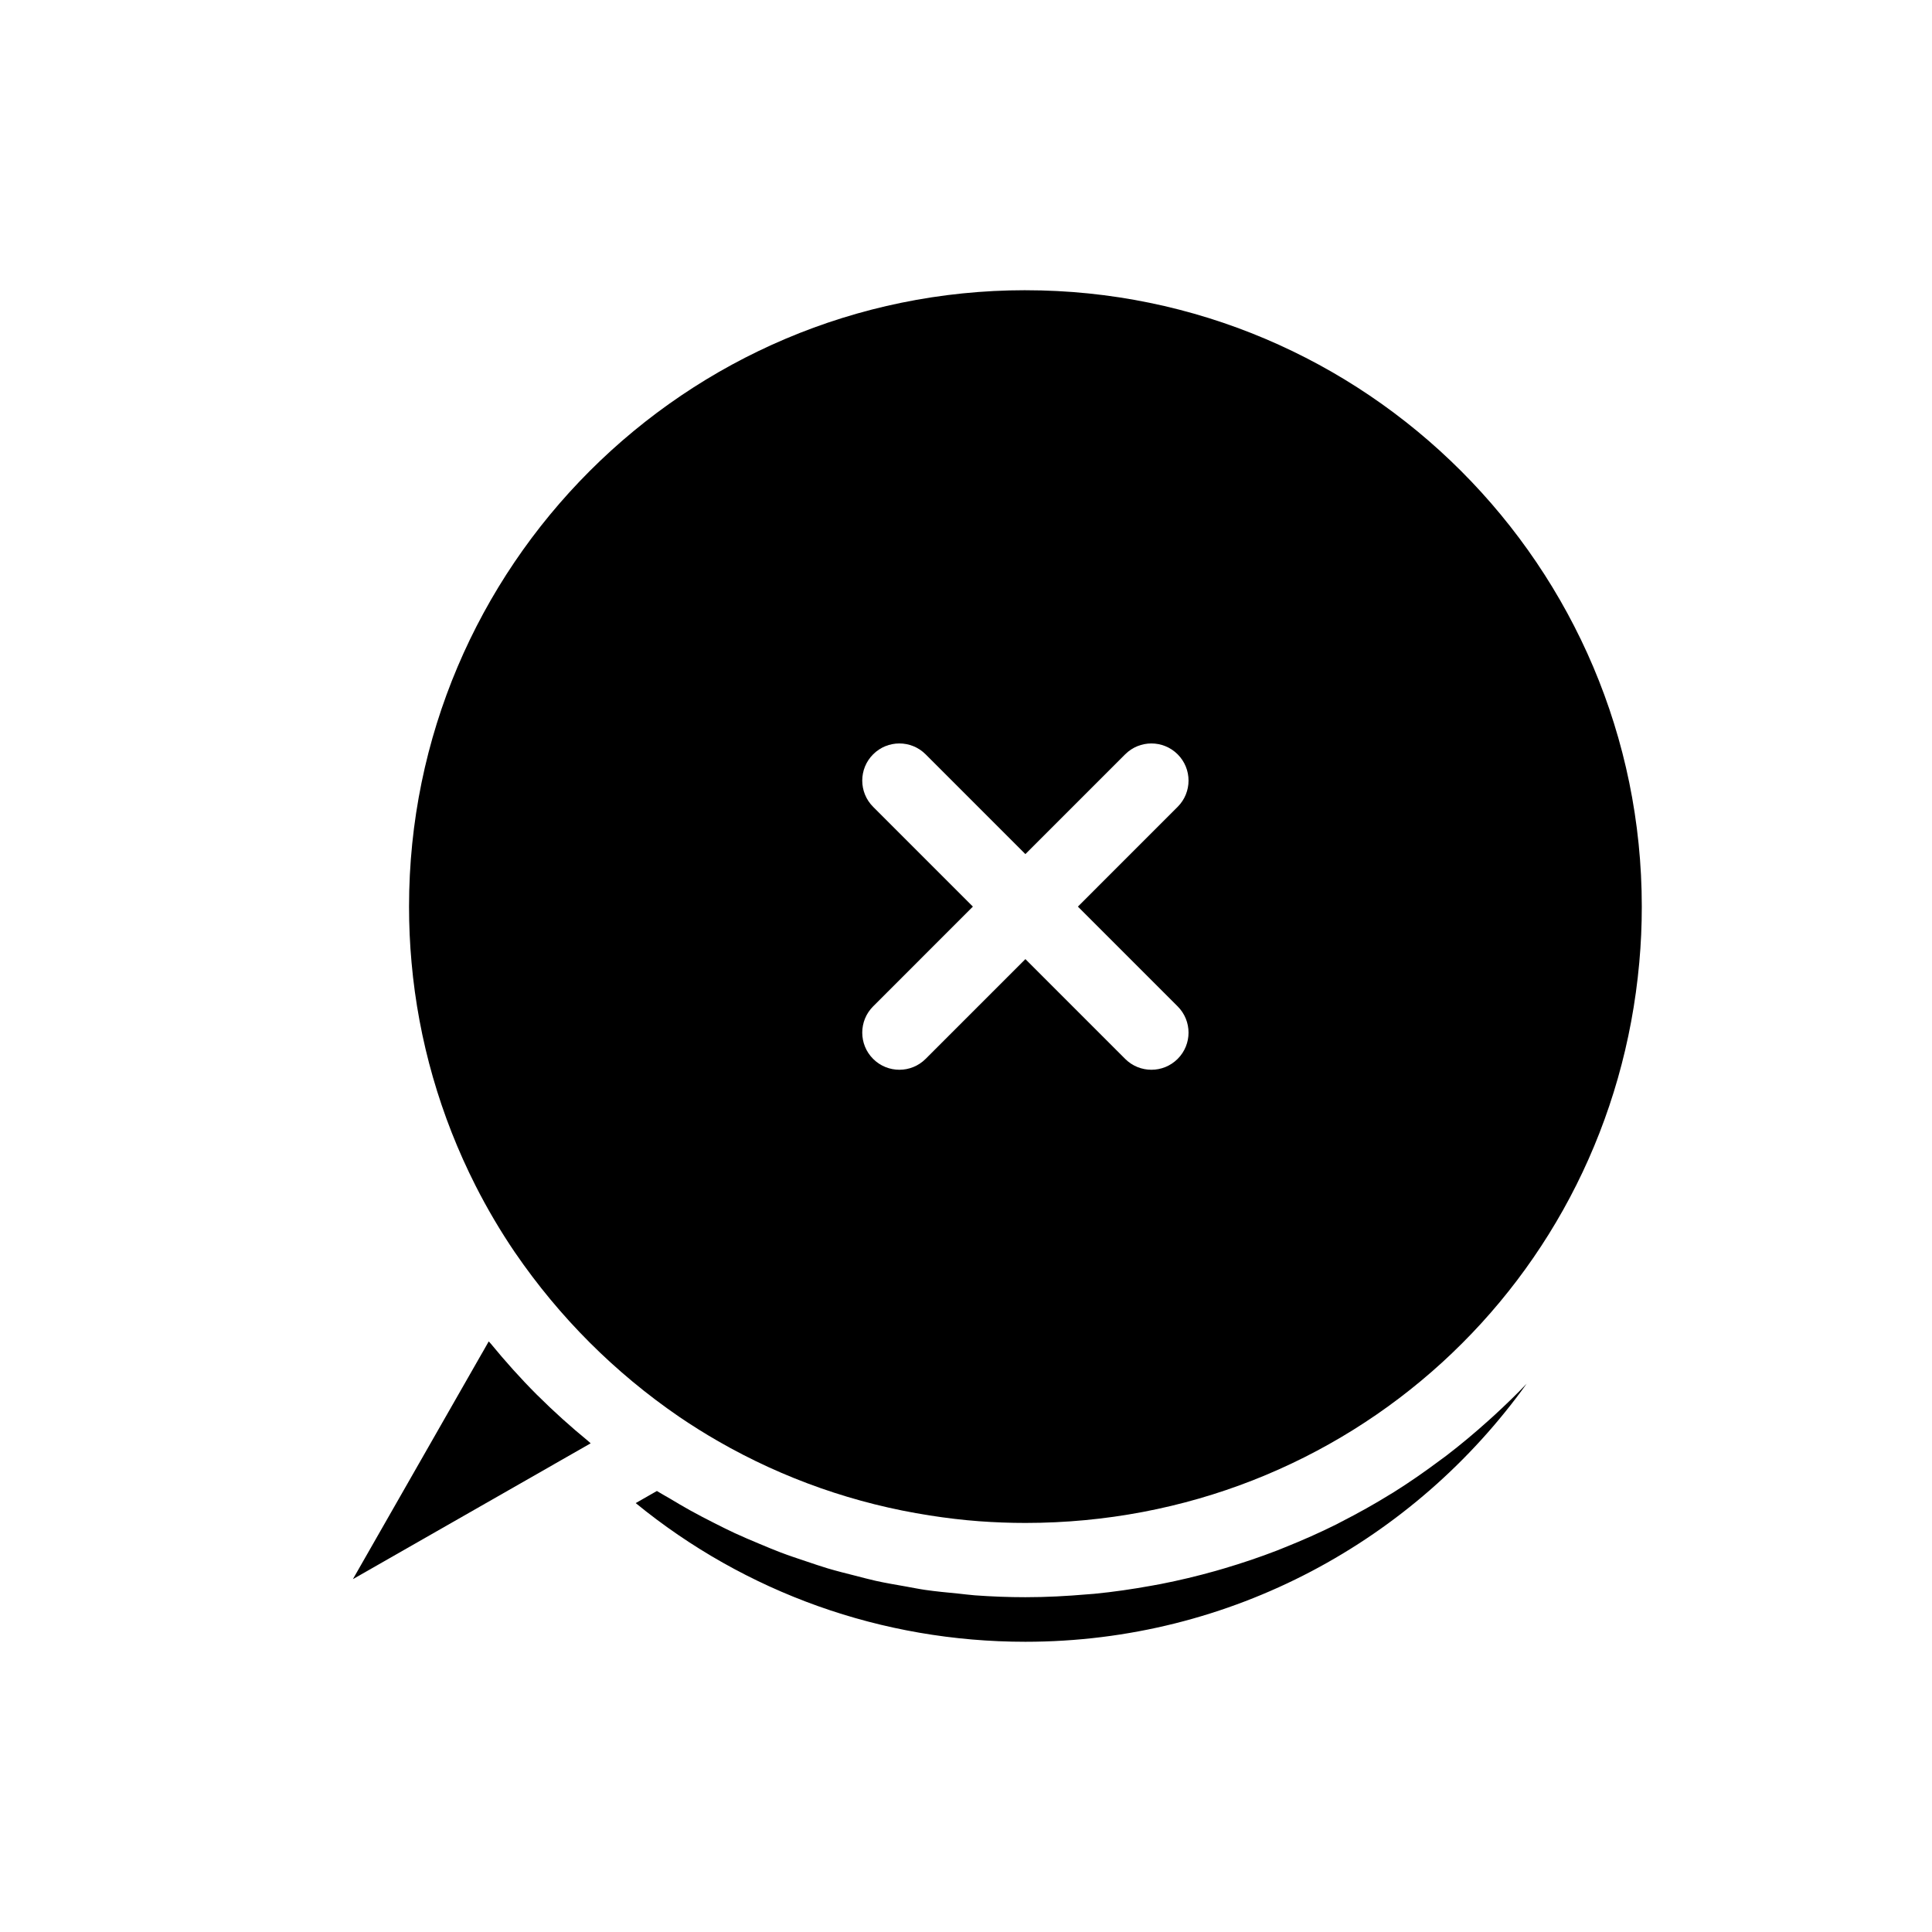 <?xml version="1.0" encoding="UTF-8"?>
<!-- Uploaded to: SVG Repo, www.svgrepo.com, Generator: SVG Repo Mixer Tools -->
<svg fill="#000000" width="800px" height="800px" version="1.1" viewBox="144 144 512 512" xmlns="http://www.w3.org/2000/svg">
 <g>
  <path d="m286.53 513.86c-0.094-0.094-0.191-0.184-0.289-0.277-4.262-4.266-8.289-8.766-12.129-13.441-0.188-0.227-0.406-0.426-0.594-0.656l-0.012 0.023-1.77 3.117c-0.012 0.023-0.031 0.035-0.043 0.059l-34.172 59.805 53.266-30.426c0.008-0.004 0.016-0.012 0.023-0.02l9.723-5.551c-0.234-0.188-0.434-0.41-0.668-0.602-4.637-3.809-9.098-7.809-13.336-12.031z"/>
  <path d="m538.43 520.49c-3.606 3.242-7.32 6.359-11.176 9.305-0.512 0.391-1.043 0.762-1.559 1.148-4.043 3.019-8.184 5.91-12.477 8.594-0.195 0.121-0.395 0.23-0.59 0.352-4.312 2.672-8.75 5.152-13.293 7.465-0.375 0.191-0.738 0.398-1.117 0.59-4.469 2.234-9.062 4.258-13.734 6.129-0.68 0.273-1.352 0.559-2.035 0.82-4.566 1.766-9.227 3.336-13.965 4.738-0.812 0.238-1.621 0.477-2.434 0.707-4.742 1.332-9.559 2.488-14.449 3.445-0.797 0.156-1.598 0.289-2.398 0.438-5.016 0.91-10.086 1.656-15.234 2.156-0.578 0.059-1.164 0.082-1.746 0.133-5.434 0.473-10.922 0.766-16.484 0.766-4.484 0-8.945-0.176-13.383-0.496-1.492-0.109-2.965-0.324-4.449-0.469-2.938-0.285-5.871-0.559-8.781-0.98-1.75-0.254-3.473-0.617-5.211-0.922-2.613-0.457-5.227-0.898-7.812-1.469-1.84-0.406-3.652-0.91-5.481-1.371-2.445-0.617-4.891-1.227-7.305-1.945-1.867-0.555-3.703-1.199-5.555-1.816-2.328-0.773-4.652-1.547-6.945-2.418-1.859-0.703-3.688-1.484-5.527-2.25-2.231-0.93-4.457-1.867-6.652-2.887-1.832-0.852-3.633-1.762-5.438-2.676-2.141-1.082-4.269-2.184-6.375-3.356-1.785-0.992-3.543-2.035-5.301-3.09-1.141-0.684-2.312-1.293-3.441-2.004l-1.473 0.84-4.144 2.367c29.098 23.789 65.281 36.75 103.27 36.75 54.68 0 103.18-27.012 132.84-68.387-2.695 2.832-5.508 5.539-8.379 8.191-0.586 0.539-1.18 1.07-1.77 1.602z"/>
  <path d="m415.74 220.91c-90.066 0-163.34 73.277-163.34 163.34 0 5.023 0.215 9.883 0.668 14.859 1.832 20.605 7.625 40.699 16.949 59.086 3.106 6.129 6.606 12.066 10.484 17.77 0.004 0.004 0.012 0.008 0.016 0.016 11.746 17.137 26.383 31.77 43.496 43.5 3.379 2.293 6.828 4.453 10.344 6.473 17.363 9.98 36.316 16.594 56.055 19.66 4.316 0.672 8.664 1.203 13.051 1.527 4.07 0.301 8.164 0.453 12.281 0.453 85.117 0 155.05-63.832 162.68-148.48 0.453-4.977 0.668-9.836 0.668-14.859 0-90.066-73.277-163.34-163.34-163.34zm40.352 189.79c3.844 3.844 3.844 10.074 0 13.914-1.922 1.922-4.438 2.883-6.957 2.883-2.523 0-5.035-0.961-6.957-2.883l-26.438-26.441-26.438 26.441c-1.922 1.922-4.438 2.883-6.957 2.883-2.523 0-5.035-0.961-6.957-2.883-3.844-3.84-3.844-10.07 0-13.914l26.438-26.441-26.438-26.441c-3.844-3.844-3.844-10.074 0-13.914 3.844-3.844 10.07-3.844 13.914 0l26.438 26.441 26.438-26.441c3.844-3.844 10.07-3.844 13.914 0 3.844 3.84 3.844 10.07 0 13.914l-26.438 26.441z"/>
 </g>
</svg>